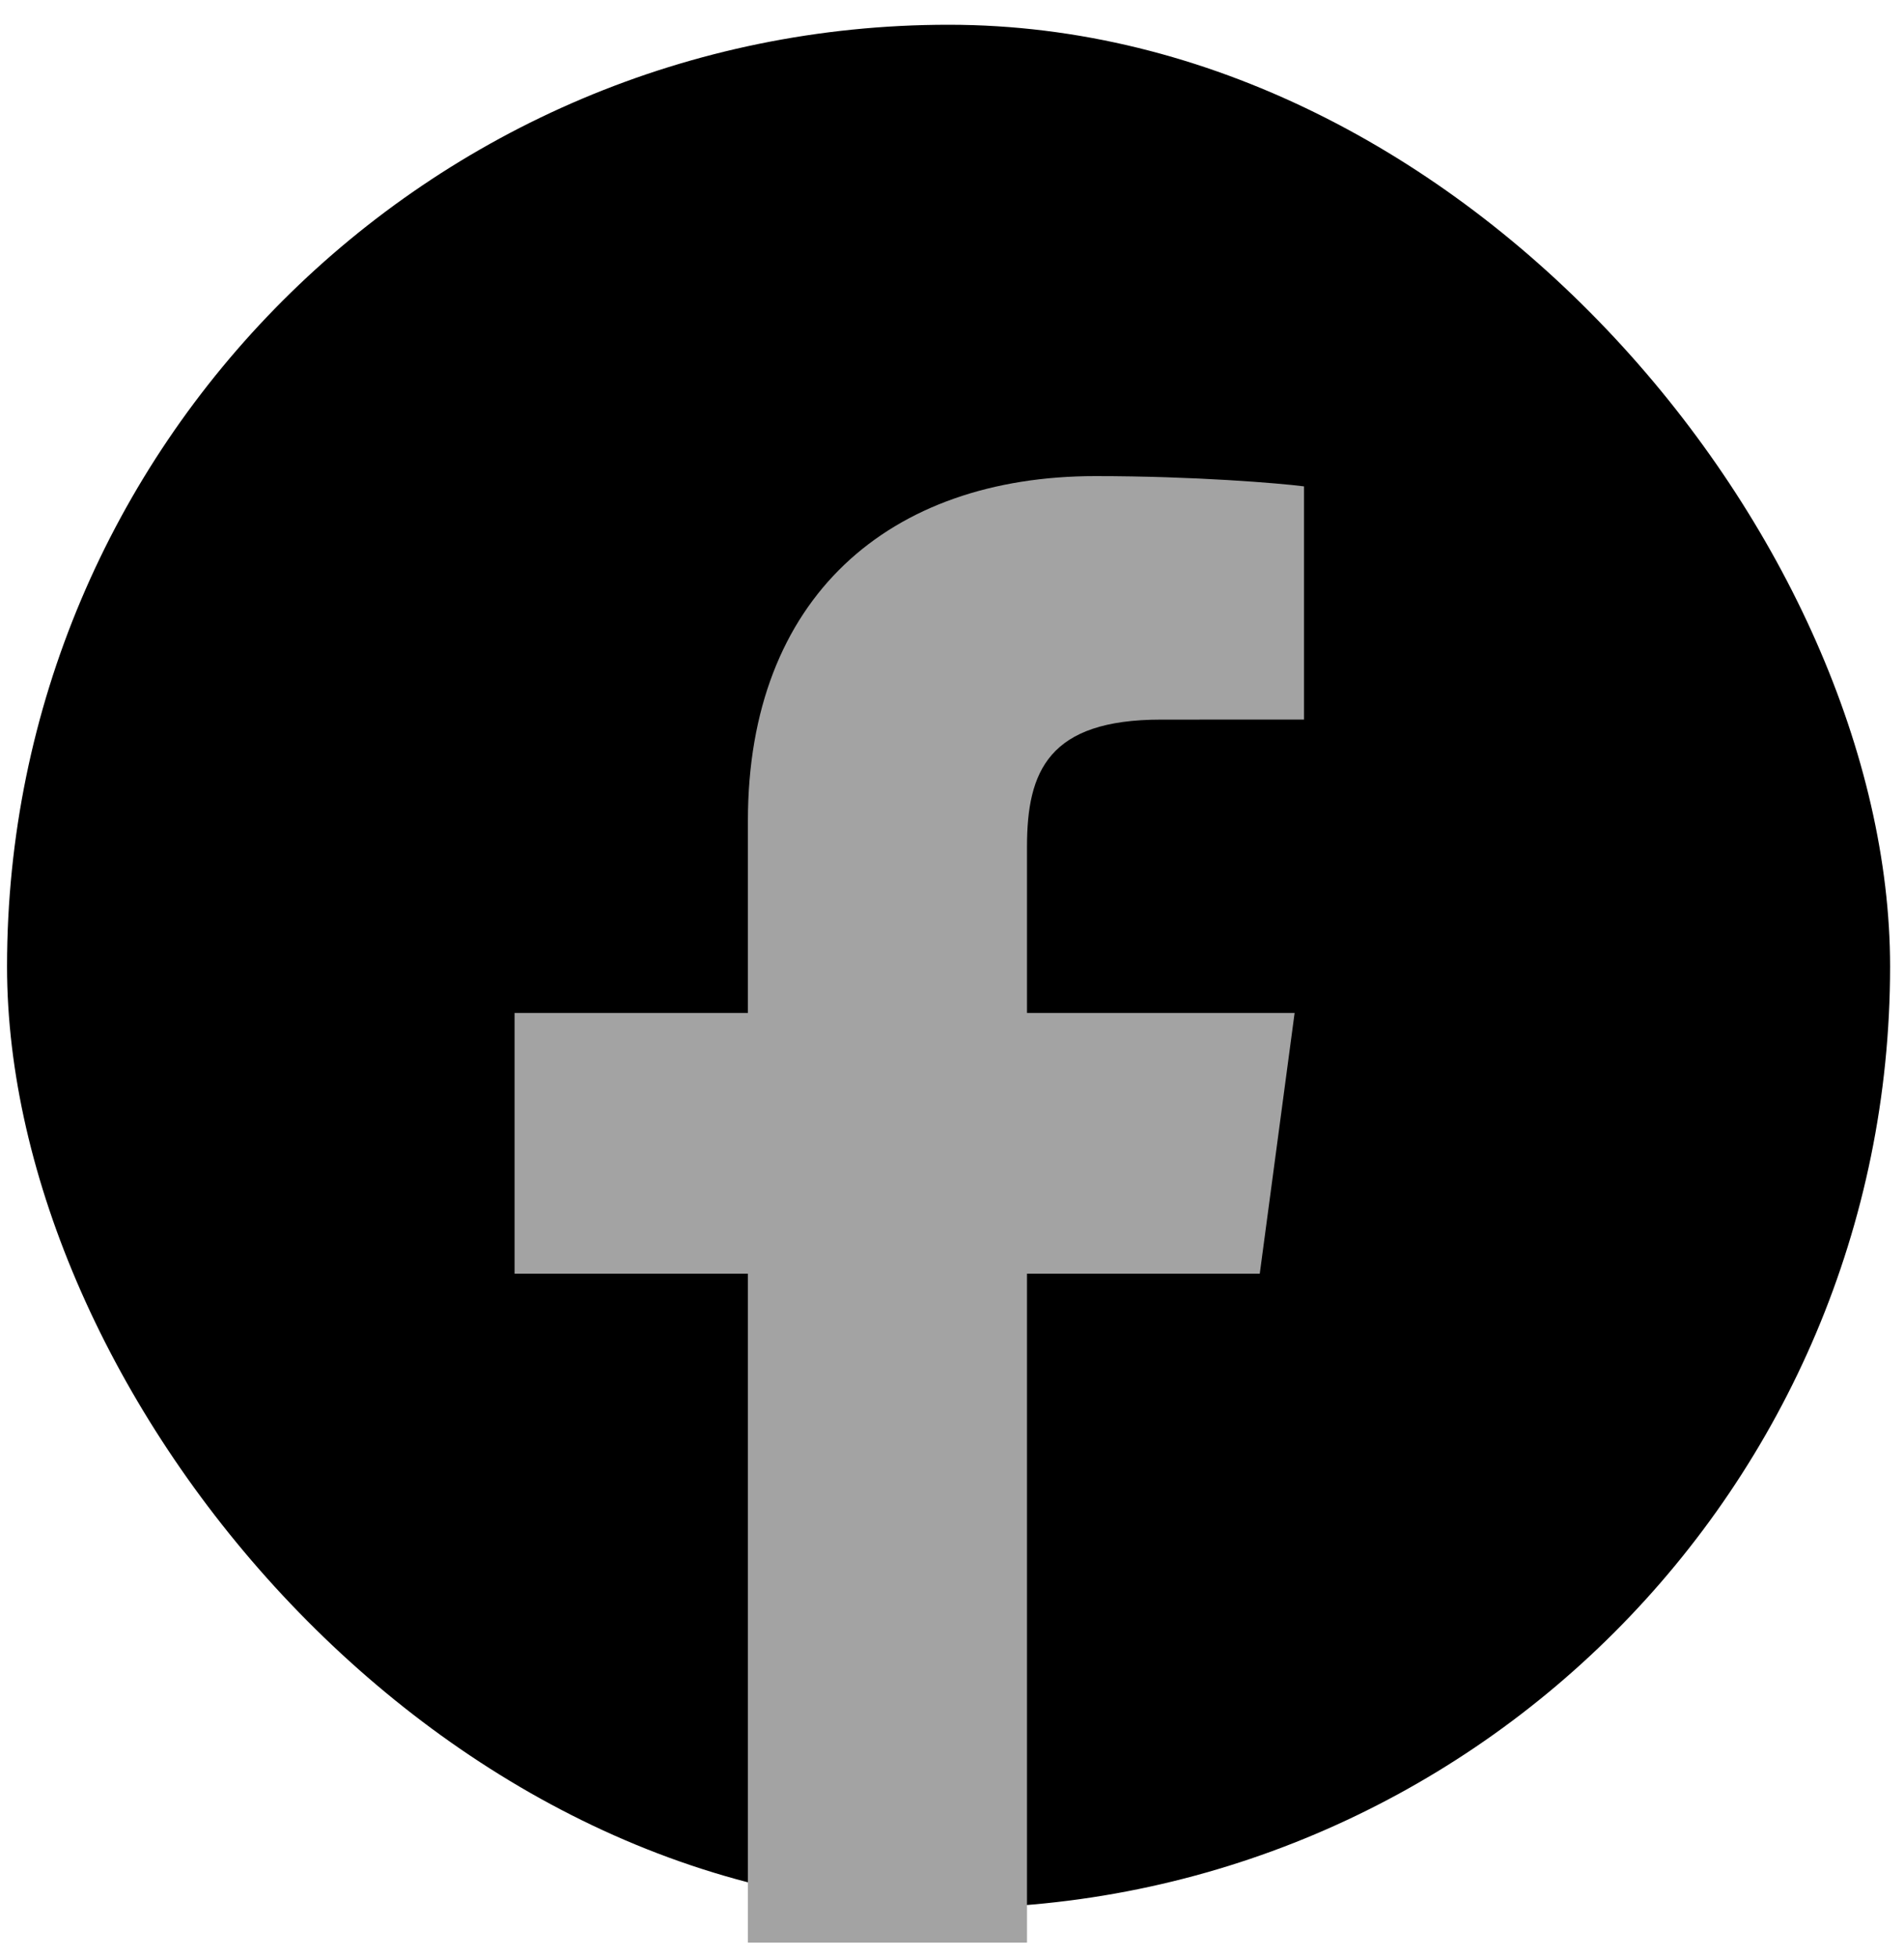 <svg width="36" height="37" viewBox="0 0 36 37" fill="none" xmlns="http://www.w3.org/2000/svg">
<rect x="0.133" y="0.468" width="35.604" height="35.604" rx="17.802" fill="black"/>
<path fill-rule="evenodd" clip-rule="evenodd" d="M19.418 36.722V24.077H23.819L24.478 19.148H19.418V16.002C19.418 14.575 19.829 13.603 21.95 13.603L24.656 13.602V9.194C24.188 9.134 22.582 9 20.713 9C16.812 9 14.141 11.296 14.141 15.514V19.148H9.729V24.077H14.141V36.722H19.418Z" fill="#A3A3A3"/>
</svg>
